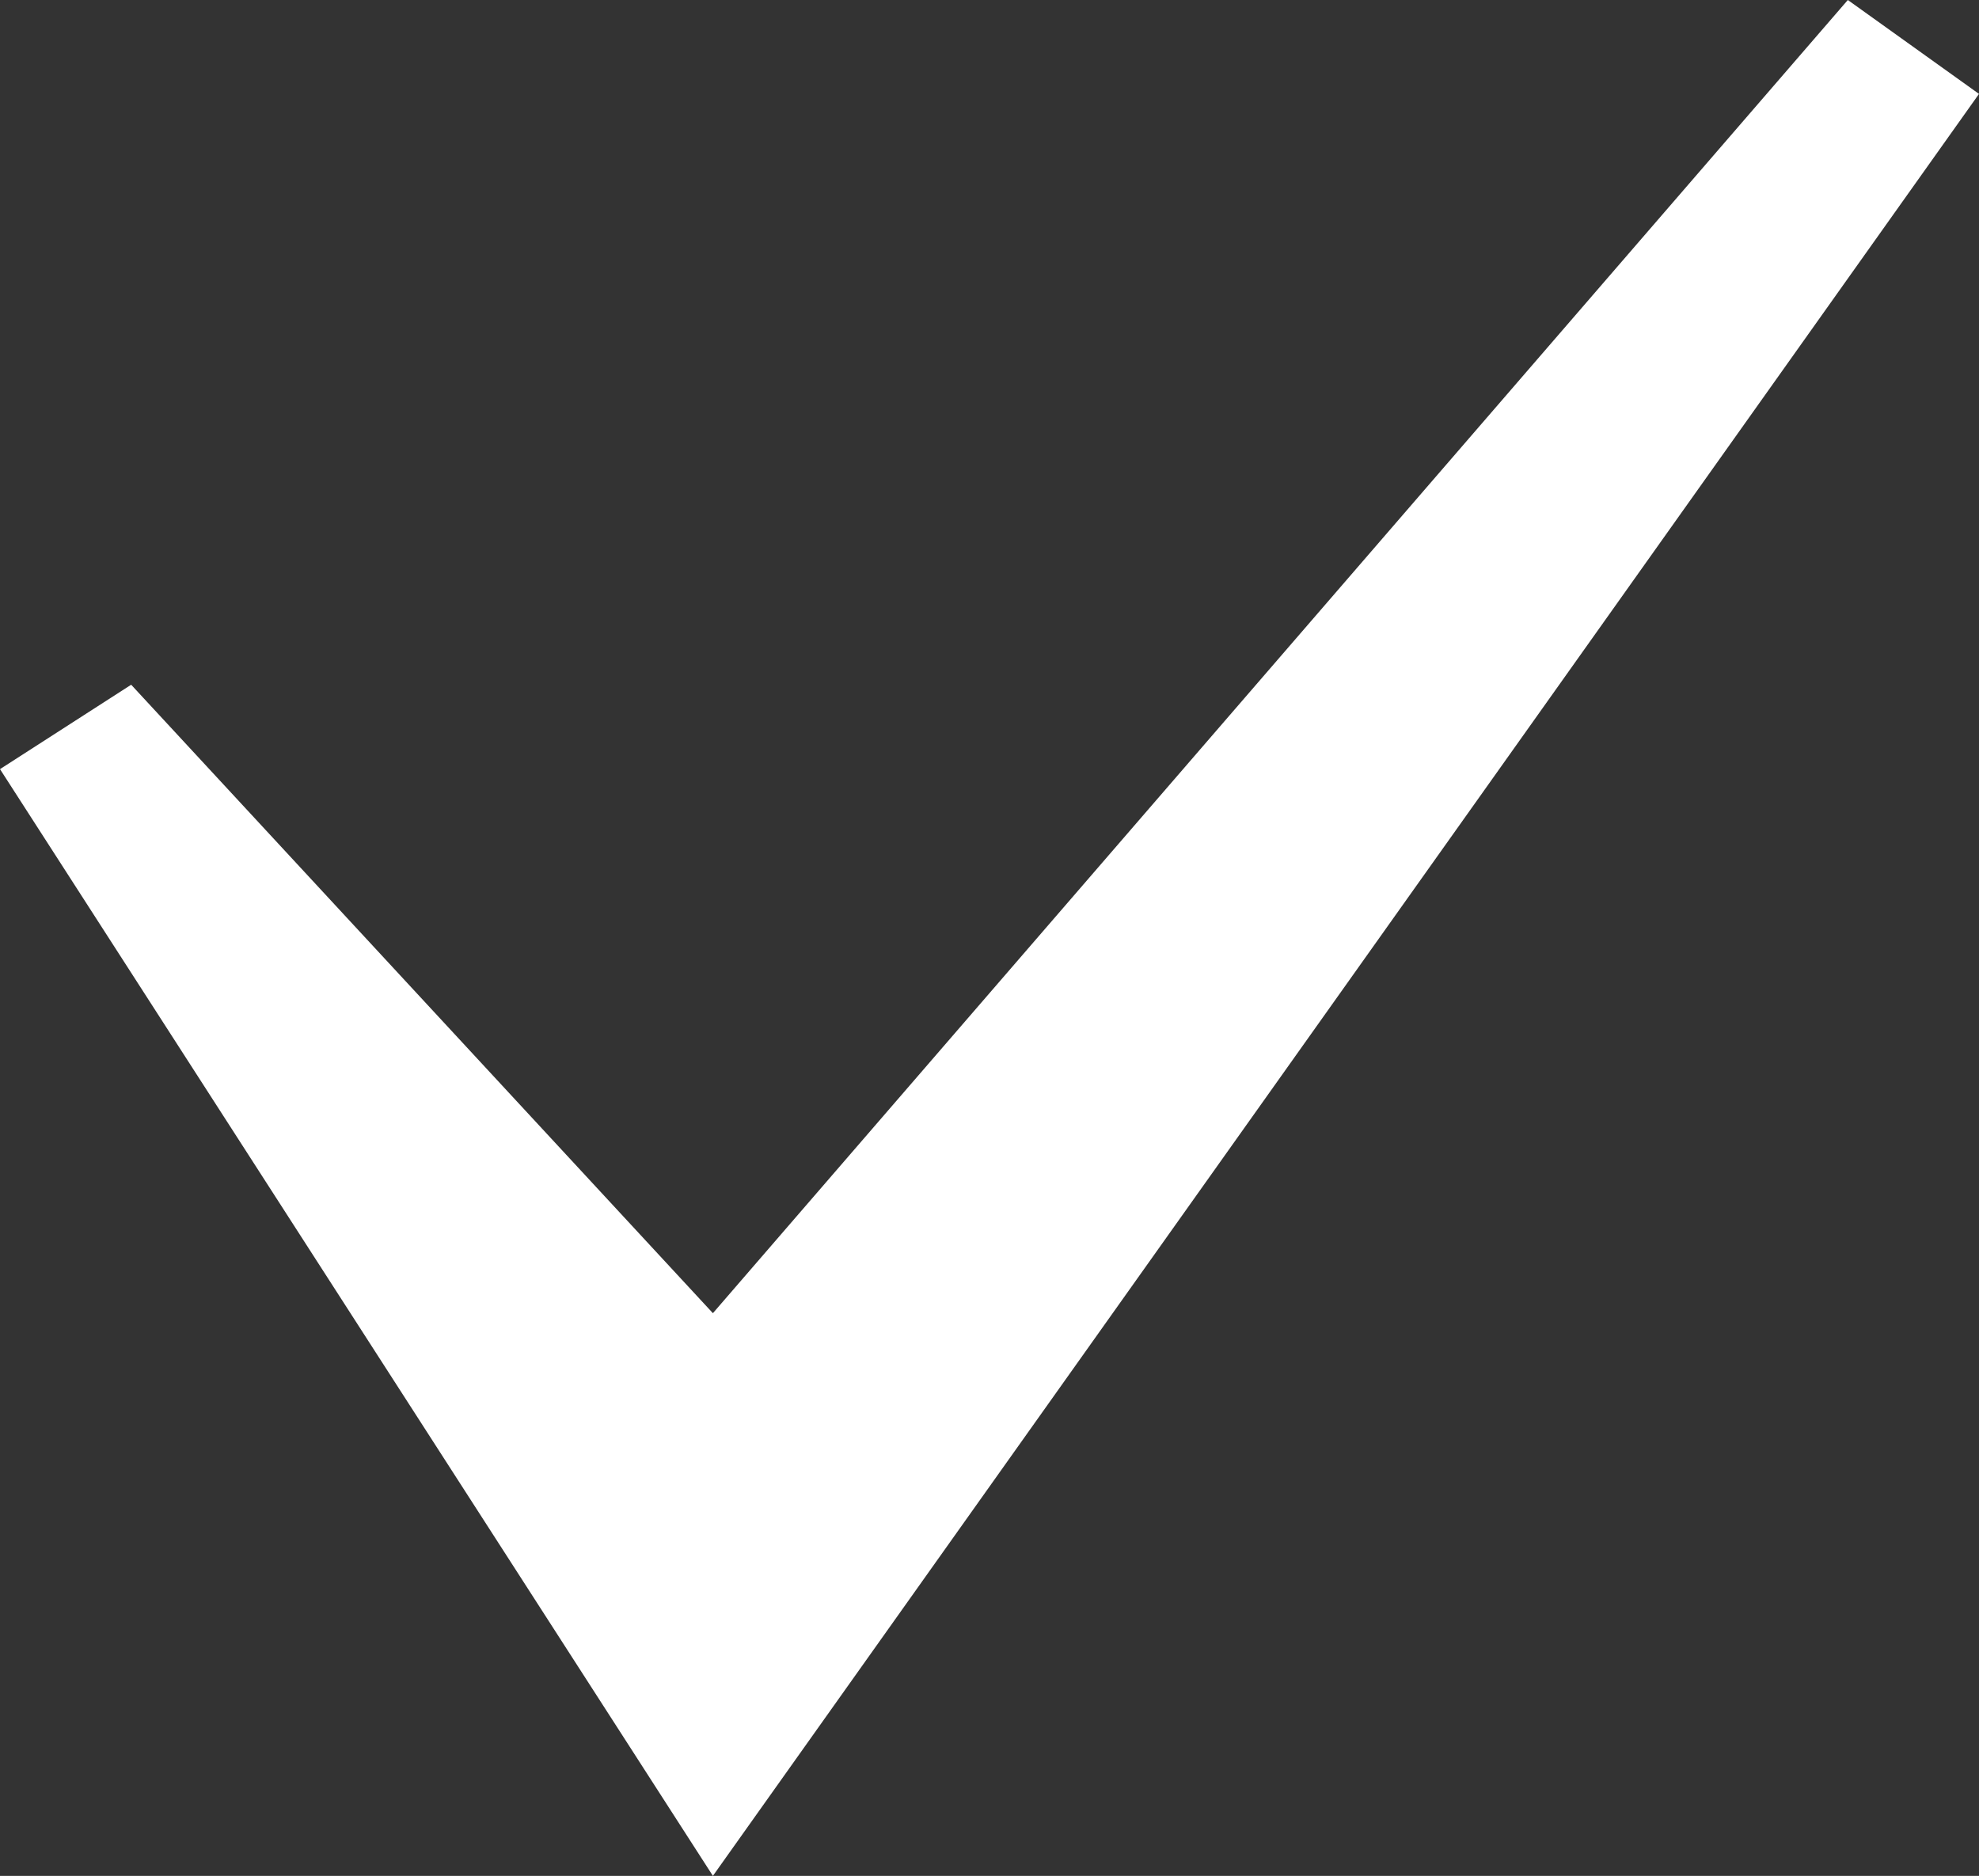 <svg xmlns="http://www.w3.org/2000/svg" viewBox="0 0 52.05 49.34"><rect x="0" y="0" width="52.05" height="49.34" fill="#333333" stroke="none"/><defs><style>.cls-1{fill:#fff;}</style></defs><g id="Layer_2" data-name="Layer 2"><g id="Layer_1-2" data-name="Layer 1"><polygon class="cls-1" points="3.45 18.01 18.75 34.54 48.6 0 52.05 2.47 18.75 49.34 0 20.23 3.45 18.01"/></g></g></svg>